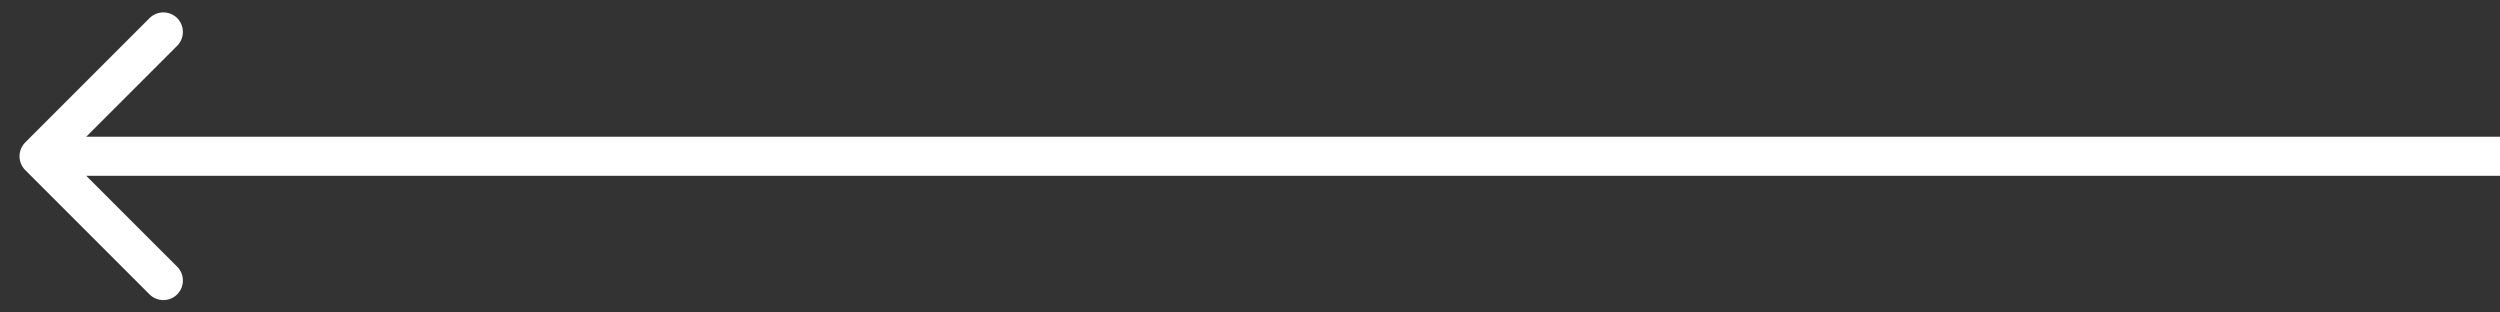 <svg width="64" height="8" viewBox="0 0 64 8" fill="none" xmlns="http://www.w3.org/2000/svg">
<rect x="0" y="0" width="64" height="8" fill="#333333" stroke="none"/>
<path d="M0.646 4.354C0.451 4.158 0.451 3.842 0.646 3.646L3.828 0.464C4.024 0.269 4.34 0.269 4.536 0.464C4.731 0.66 4.731 0.976 4.536 1.172L1.707 4L4.536 6.828C4.731 7.024 4.731 7.34 4.536 7.536C4.34 7.731 4.024 7.731 3.828 7.536L0.646 4.354ZM64 4.5L1 4.5L1 3.5L64 3.5L64 4.5Z" fill="white"/>
</svg>
